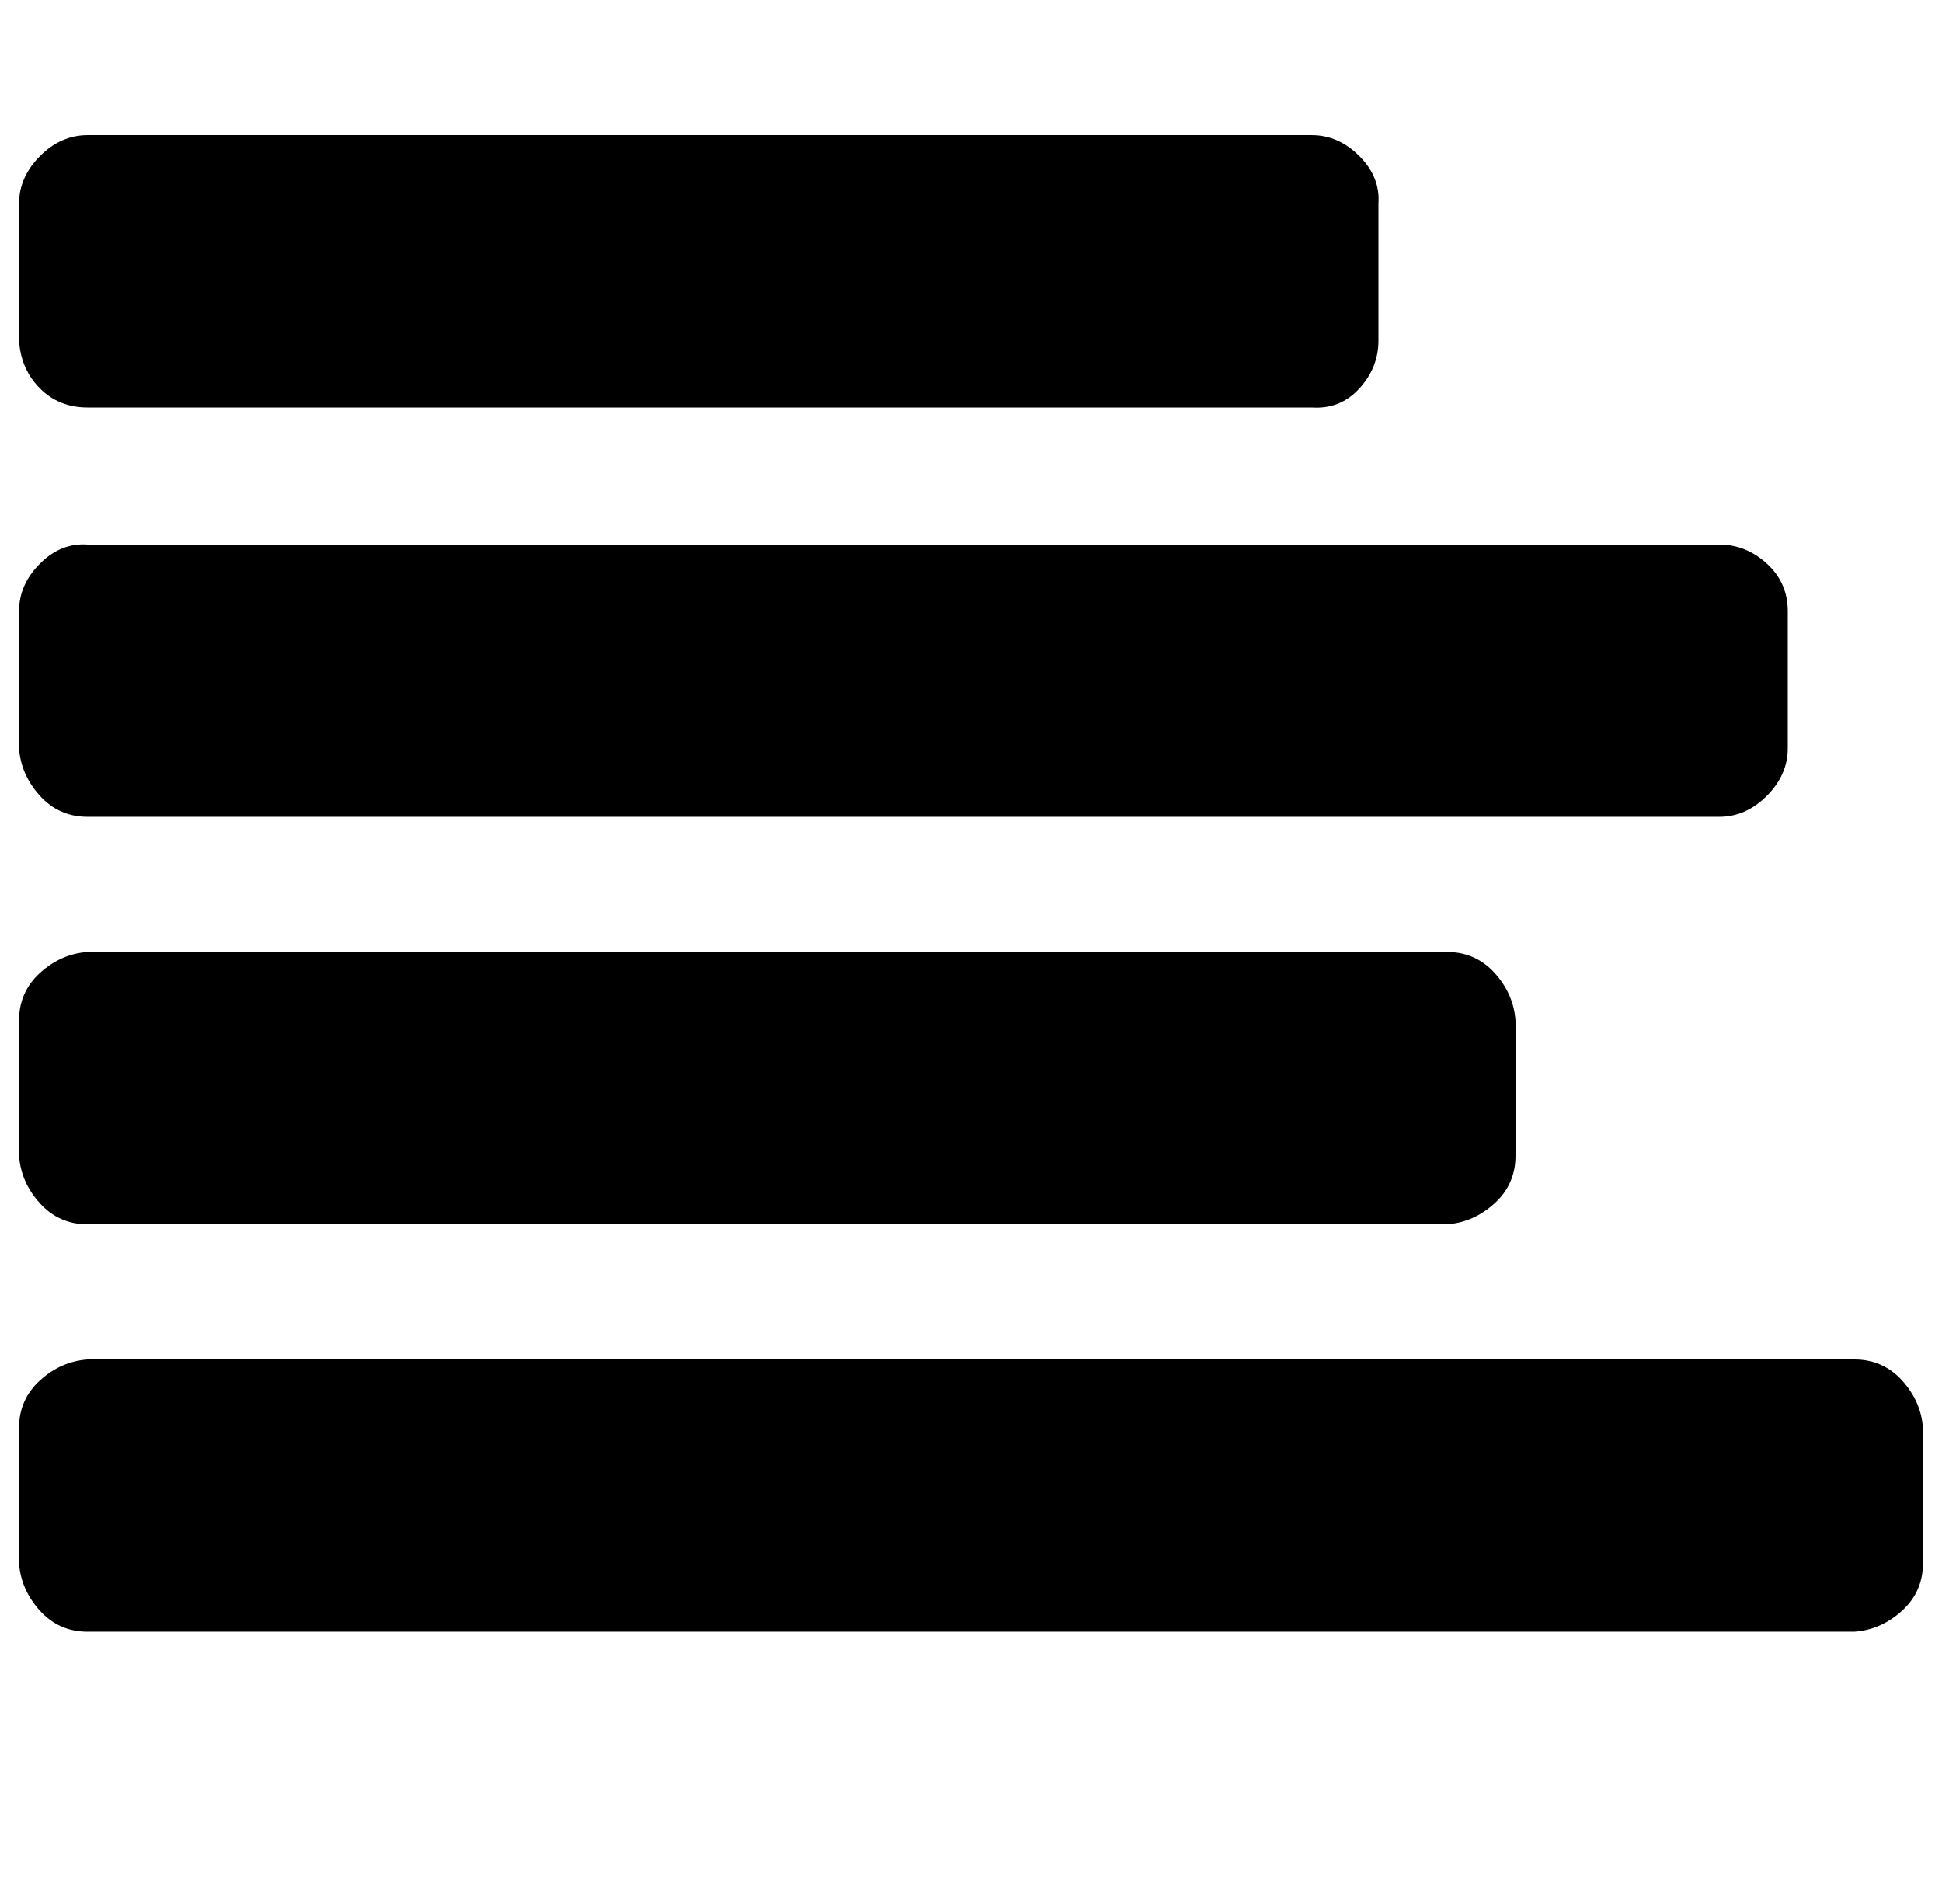 <?xml version="1.0" standalone="no"?>
<!DOCTYPE svg PUBLIC "-//W3C//DTD SVG 1.1//EN" "http://www.w3.org/Graphics/SVG/1.1/DTD/svg11.dtd" >
<svg xmlns="http://www.w3.org/2000/svg" xmlns:xlink="http://www.w3.org/1999/xlink" version="1.1" viewBox="-10 0 1020 1000">
   <path fill="currentColor"
d="M1000 750v71q0 15 -11 25t-25 11h-928q-15 0 -25 -11t-11 -25v-71q0 -15 11 -25t25 -11h928q15 0 25 11t11 25zM786 536v71q0 15 -11 25t-25 11h-714q-15 0 -25 -11t-11 -25v-71q0 -15 11 -25t25 -11h714q15 0 25 11t11 25zM929 321v72q0 14 -11 25t-25 11h-857
q-15 0 -25 -11t-11 -25v-72q0 -14 11 -25t25 -10h857q14 0 25 10t11 25zM714 107v72q0 14 -10 25t-25 10h-643q-15 0 -25 -10t-11 -25v-72q0 -14 11 -25t25 -11h643q14 0 25 11t10 25z" />
</svg>
